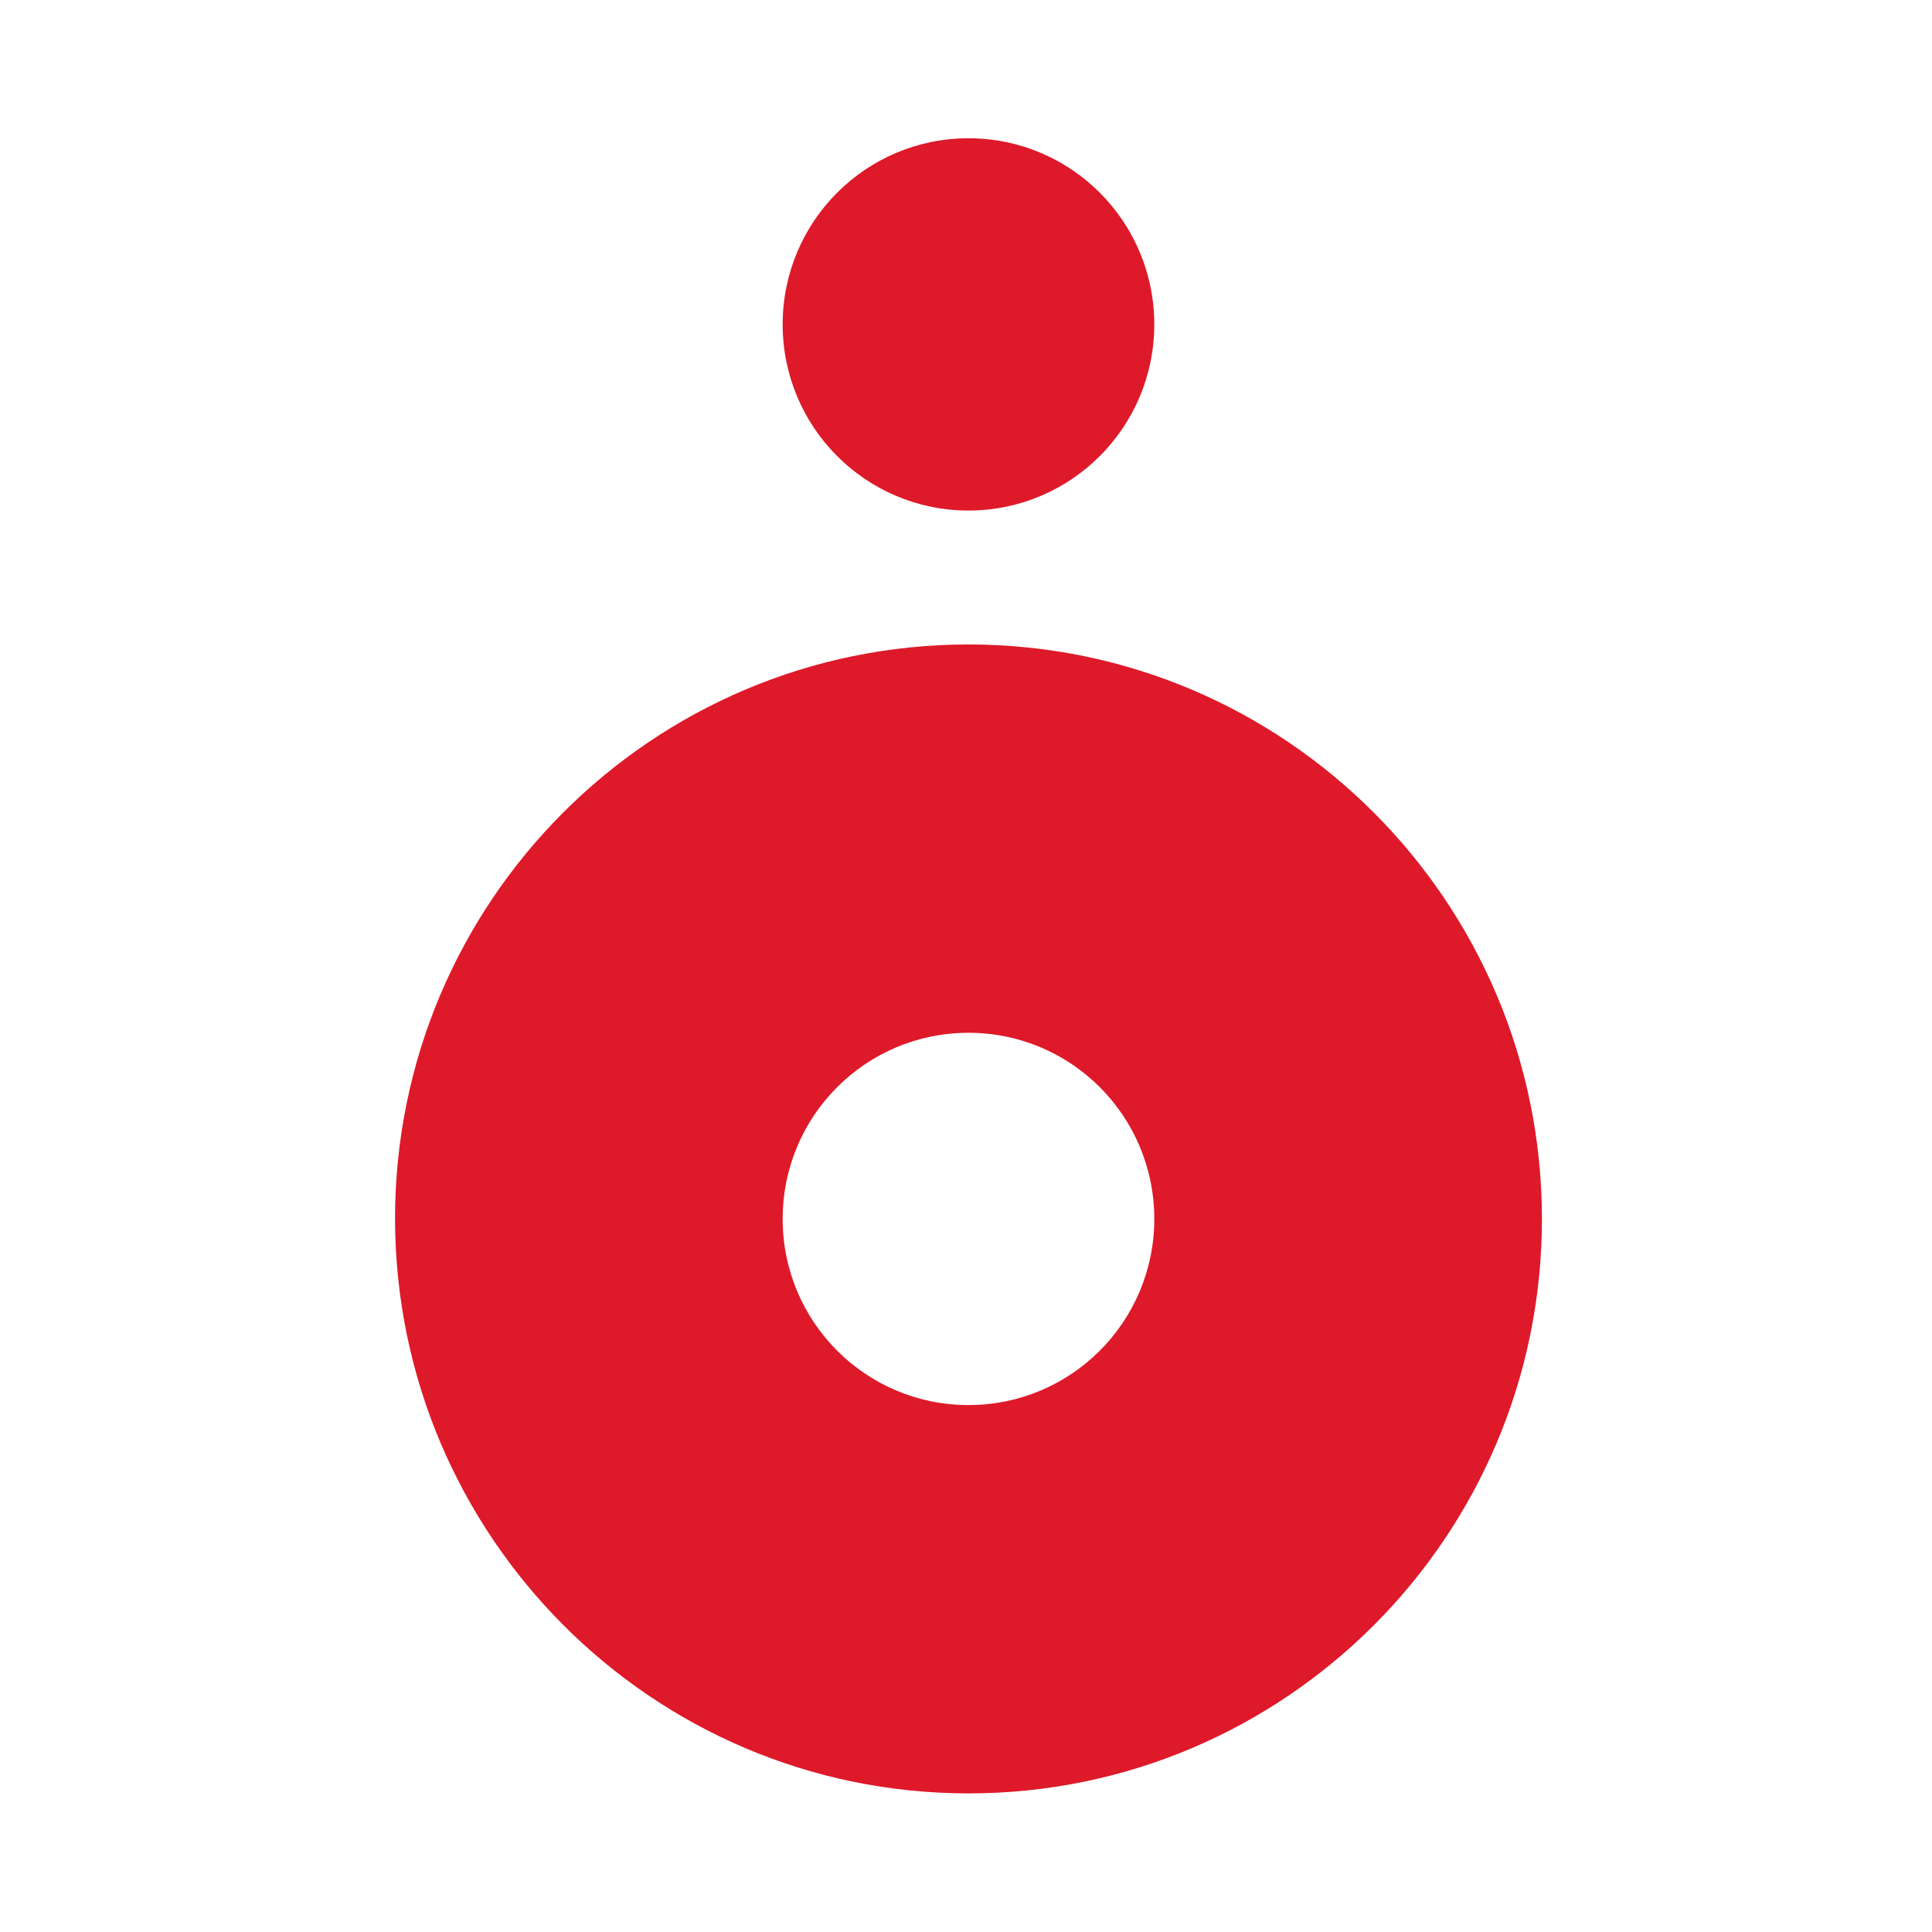 <svg width="270" height="270" viewBox="0 0 270 270" fill="none" xmlns="http://www.w3.org/2000/svg">
<g clip-path="url(#clip0_8782_10827)">
<path fill-rule="evenodd" clip-rule="evenodd" d="M215.486 170.347C215.486 214.715 179.564 250.629 135.346 250.629C91.128 250.629 55.278 214.643 55.206 170.347C55.206 125.979 91.128 90.065 135.346 90.065C179.636 90.065 215.486 126.051 215.486 170.347ZM161.314 170.347C161.314 155.967 149.7 144.333 135.346 144.333C120.991 144.333 109.378 155.967 109.378 170.347C109.378 184.727 120.991 196.361 135.346 196.361C149.7 196.361 161.314 184.727 161.314 170.347ZM109.378 45.335C109.378 30.968 121.004 19.321 135.345 19.321C149.687 19.321 161.313 30.968 161.313 45.335C161.313 59.702 149.687 71.349 135.345 71.349C121.004 71.349 109.378 59.702 109.378 45.335Z" fill="#DE1929"/>
</g>
<defs>
<clipPath id="clip0_8782_10827">
<rect width="270" height="270" fill="white"/>
</clipPath>
</defs>
</svg>
